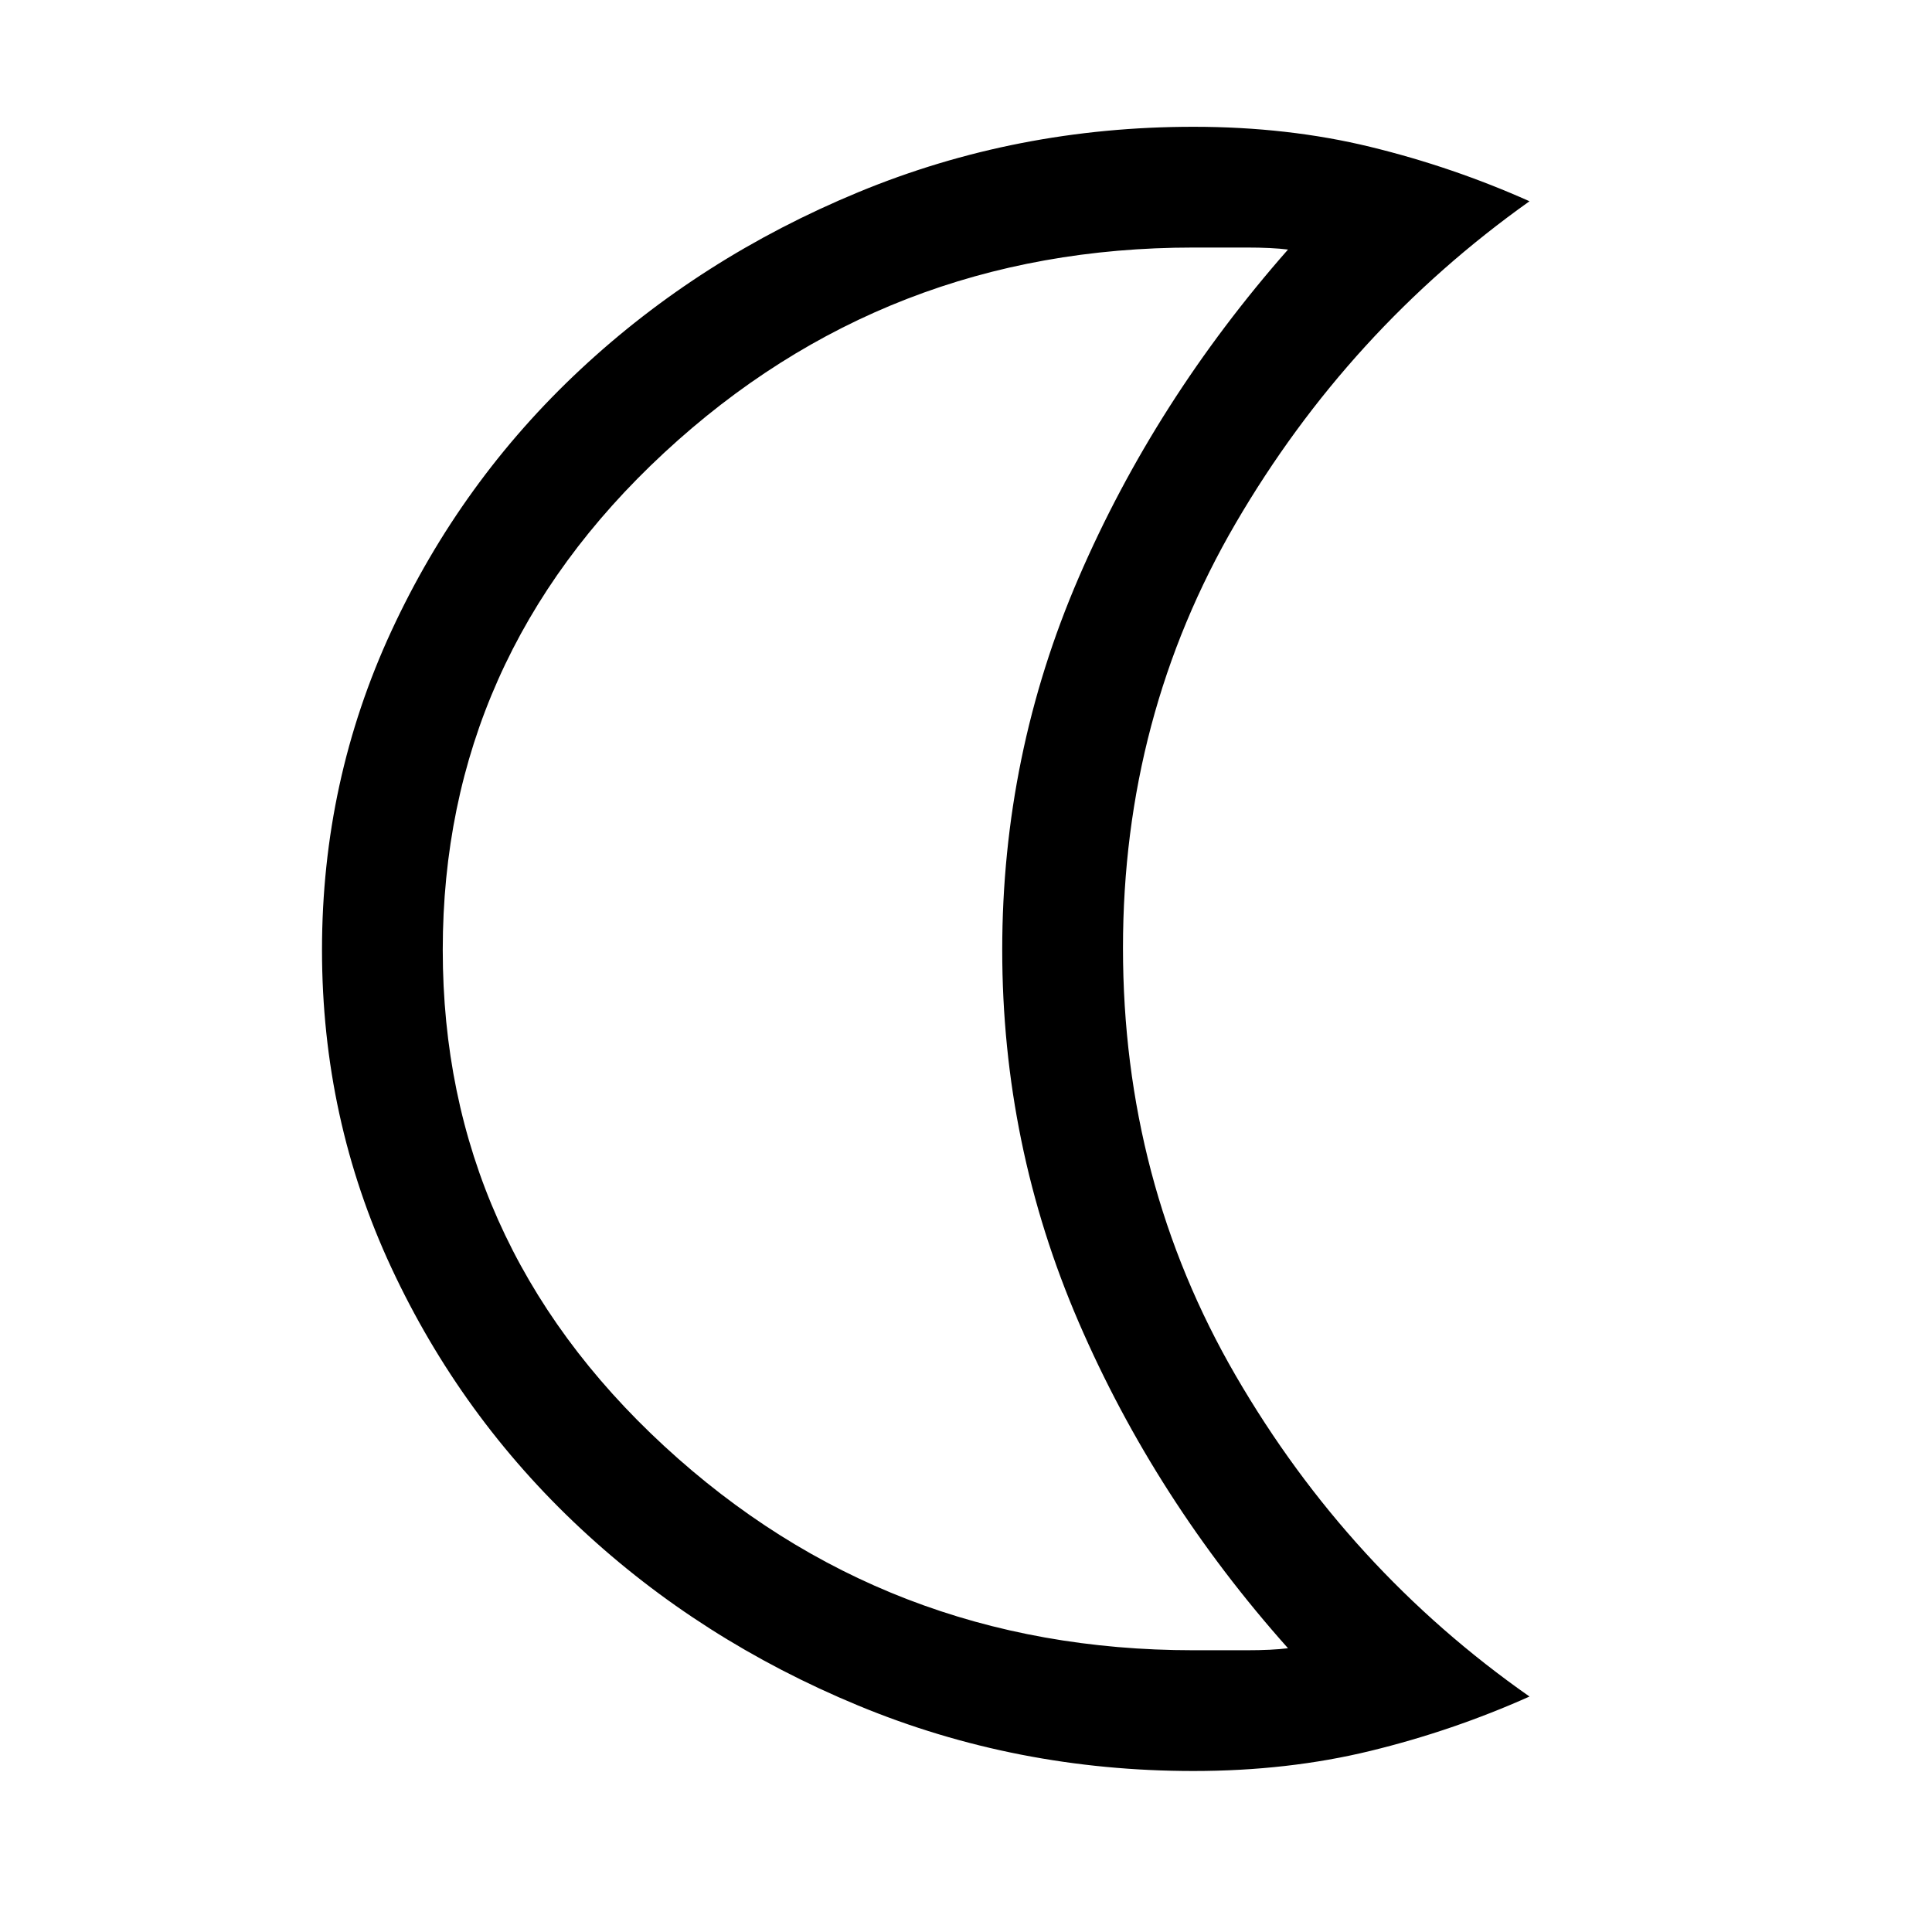 <svg xmlns="http://www.w3.org/2000/svg" height="48" width="48"><path d="M29.65 44q-4.4 0-8.325-1.625-3.925-1.625-6.9-4.4-2.975-2.775-4.7-6.475Q8 27.8 8 23.6t1.725-7.925q1.725-3.725 4.7-6.5t6.9-4.4Q25.25 3.15 29.65 3.15q2.35 0 4.4.5Q36.1 4.15 38 5q-4.5 3.2-7.3 8t-2.8 10.55q0 5.8 2.8 10.625T38 42.15q-1.9.85-3.95 1.35-2.05.5-4.4.5Zm0-3h1.325q.625 0 1.025-.05-3.3-3.7-5.2-8.1-1.9-4.4-1.9-9.25t1.9-9.25q1.9-4.4 5.2-8.15-.4-.05-1.025-.05H29.65q-7.65 0-13.15 5.1T11 23.6q0 7.25 5.5 12.325Q22 41 29.65 41ZM24.9 23.55Z"/></svg>